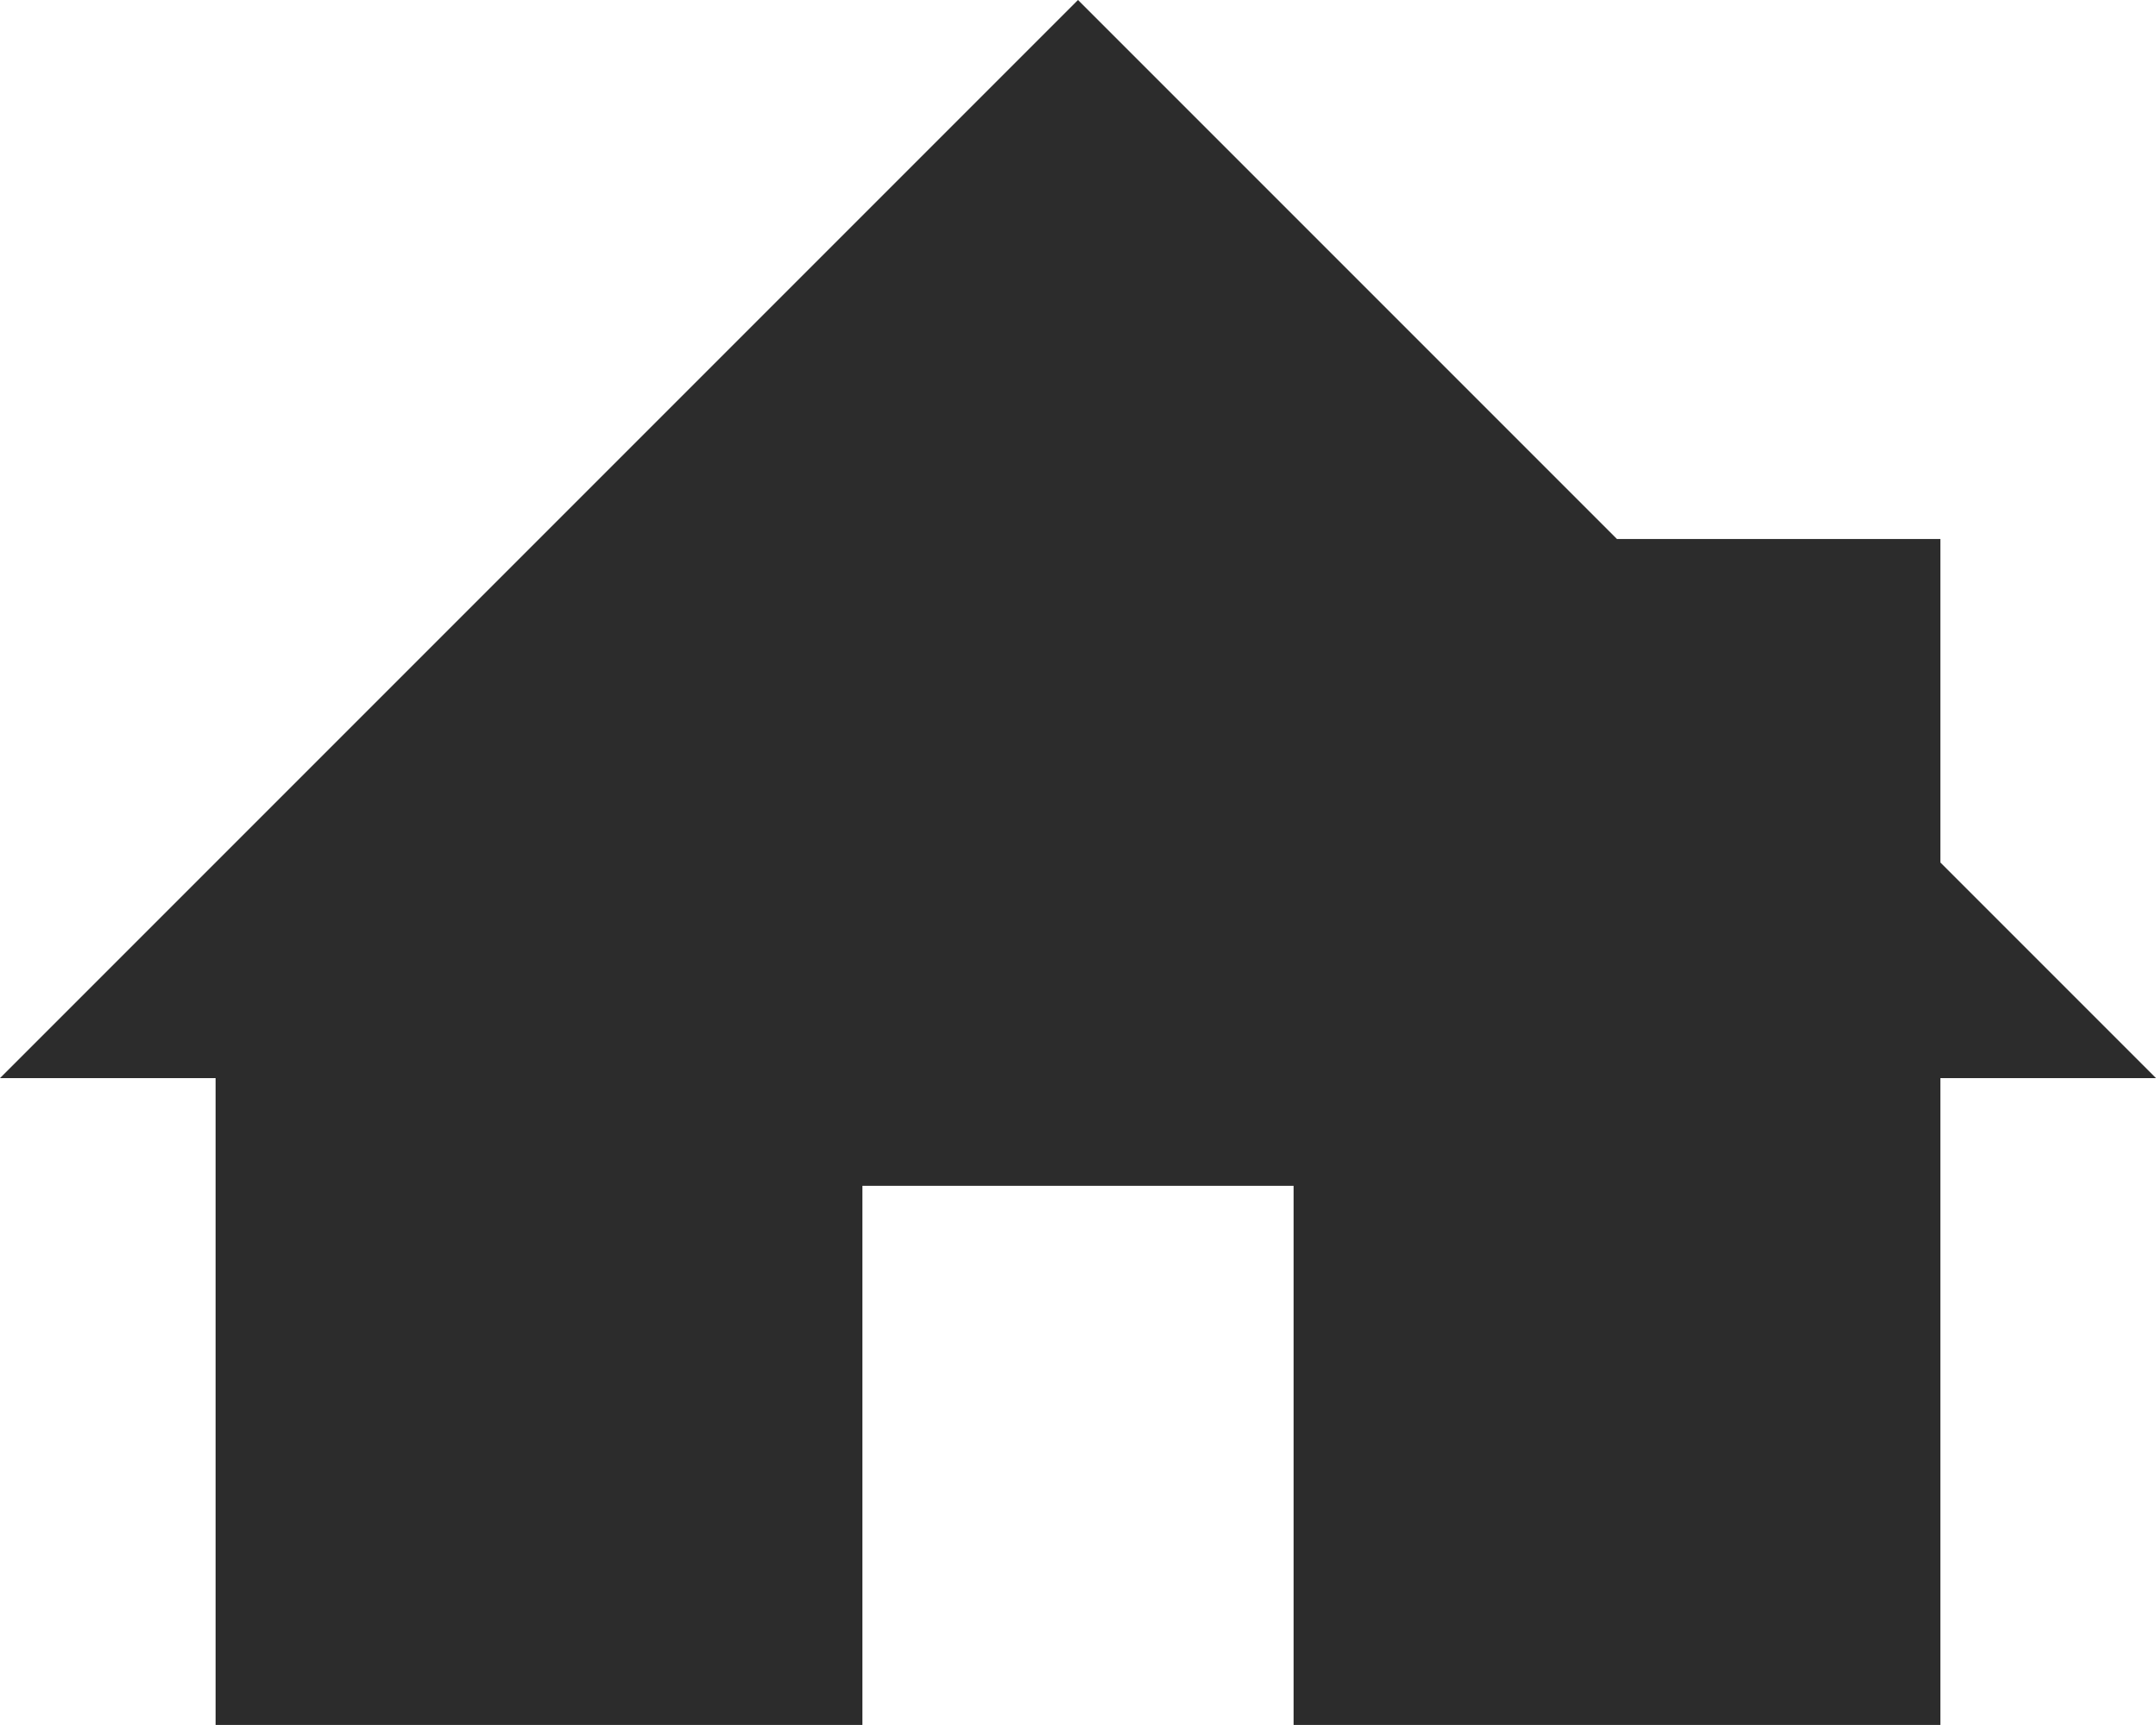 <?xml version="1.0" encoding="UTF-8"?><svg id="Ebene_1" xmlns="http://www.w3.org/2000/svg" viewBox="0 0 210.38 168.31"><defs><style>.cls-1{fill:#2c2c2c;stroke-width:0px;}</style></defs><path id="Pfad_4" class="cls-1" d="m105.19,0L0,105.19h21.04v63.11h63.11v-52.6h42.08v52.6h63.11v-63.11h21.04l-21.04-21.04v-31.56h-31.56L105.19,0Z"/></svg>